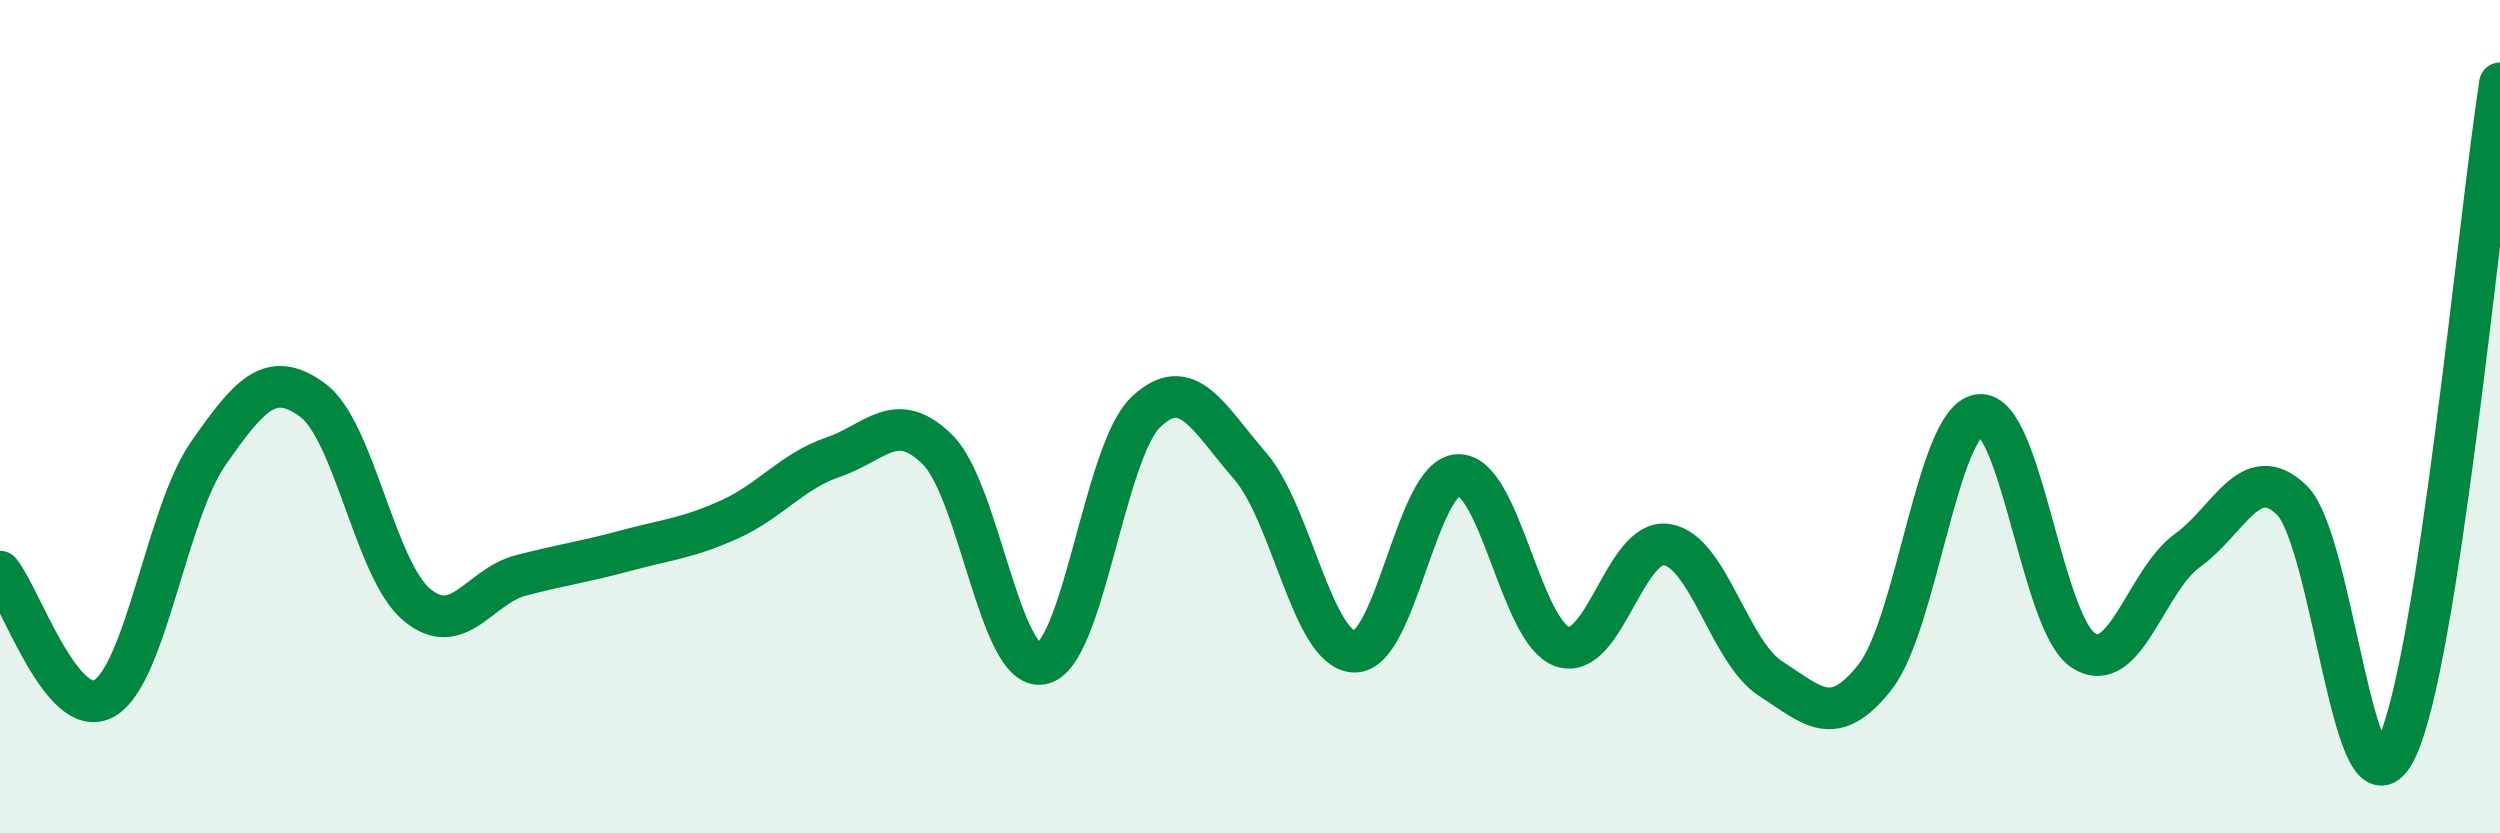 
    <svg width="60" height="20" viewBox="0 0 60 20" xmlns="http://www.w3.org/2000/svg">
      <path
        d="M 0,13.72 C 0.5,14.33 1.5,17.33 2.5,16.76 C 3.5,16.19 4,12.31 5,10.88 C 6,9.45 6.5,8.87 7.5,9.6 C 8.5,10.33 9,13.67 10,14.51 C 11,15.35 11.5,14.07 12.5,13.81 C 13.5,13.55 14,13.49 15,13.22 C 16,12.95 16.5,12.92 17.5,12.47 C 18.5,12.02 19,11.31 20,10.97 C 21,10.63 21.5,9.8 22.5,10.79 C 23.5,11.78 24,16.11 25,15.93 C 26,15.75 26.5,10.84 27.5,9.89 C 28.5,8.94 29,10.03 30,11.18 C 31,12.33 31.5,15.6 32.5,15.64 C 33.5,15.68 34,11.42 35,11.4 C 36,11.38 36.5,15.19 37.5,15.52 C 38.5,15.85 39,12.92 40,13.07 C 41,13.22 41.5,15.65 42.5,16.29 C 43.5,16.93 44,17.52 45,16.25 C 46,14.98 46.5,10.09 47.5,9.96 C 48.5,9.83 49,14.96 50,15.61 C 51,16.26 51.5,13.93 52.5,13.21 C 53.5,12.49 54,11.04 55,12 C 56,12.96 56.5,20 57.5,18 C 58.5,16 59.5,5.2 60,2L60 20L0 20Z"
        fill="#008740"
        opacity="0.1"
        stroke-linecap="round"
        stroke-linejoin="round"
      />
      <path
        d="M 0,13.72 C 0.5,14.33 1.5,17.33 2.5,16.76 C 3.5,16.19 4,12.31 5,10.88 C 6,9.45 6.5,8.87 7.5,9.6 C 8.5,10.33 9,13.67 10,14.51 C 11,15.35 11.5,14.07 12.5,13.81 C 13.5,13.55 14,13.49 15,13.22 C 16,12.95 16.5,12.92 17.5,12.47 C 18.5,12.02 19,11.31 20,10.97 C 21,10.63 21.5,9.8 22.5,10.79 C 23.5,11.78 24,16.11 25,15.93 C 26,15.75 26.5,10.84 27.5,9.89 C 28.5,8.94 29,10.03 30,11.18 C 31,12.33 31.5,15.6 32.5,15.64 C 33.5,15.68 34,11.42 35,11.4 C 36,11.38 36.5,15.19 37.5,15.52 C 38.5,15.85 39,12.92 40,13.07 C 41,13.22 41.5,15.65 42.5,16.29 C 43.5,16.93 44,17.52 45,16.25 C 46,14.98 46.5,10.09 47.5,9.96 C 48.5,9.83 49,14.96 50,15.61 C 51,16.26 51.5,13.93 52.5,13.21 C 53.5,12.49 54,11.04 55,12 C 56,12.96 56.5,20 57.5,18 C 58.5,16 59.5,5.2 60,2"
        stroke="#008740"
        stroke-width="1"
        fill="none"
        stroke-linecap="round"
        stroke-linejoin="round"
      />
    </svg>
  